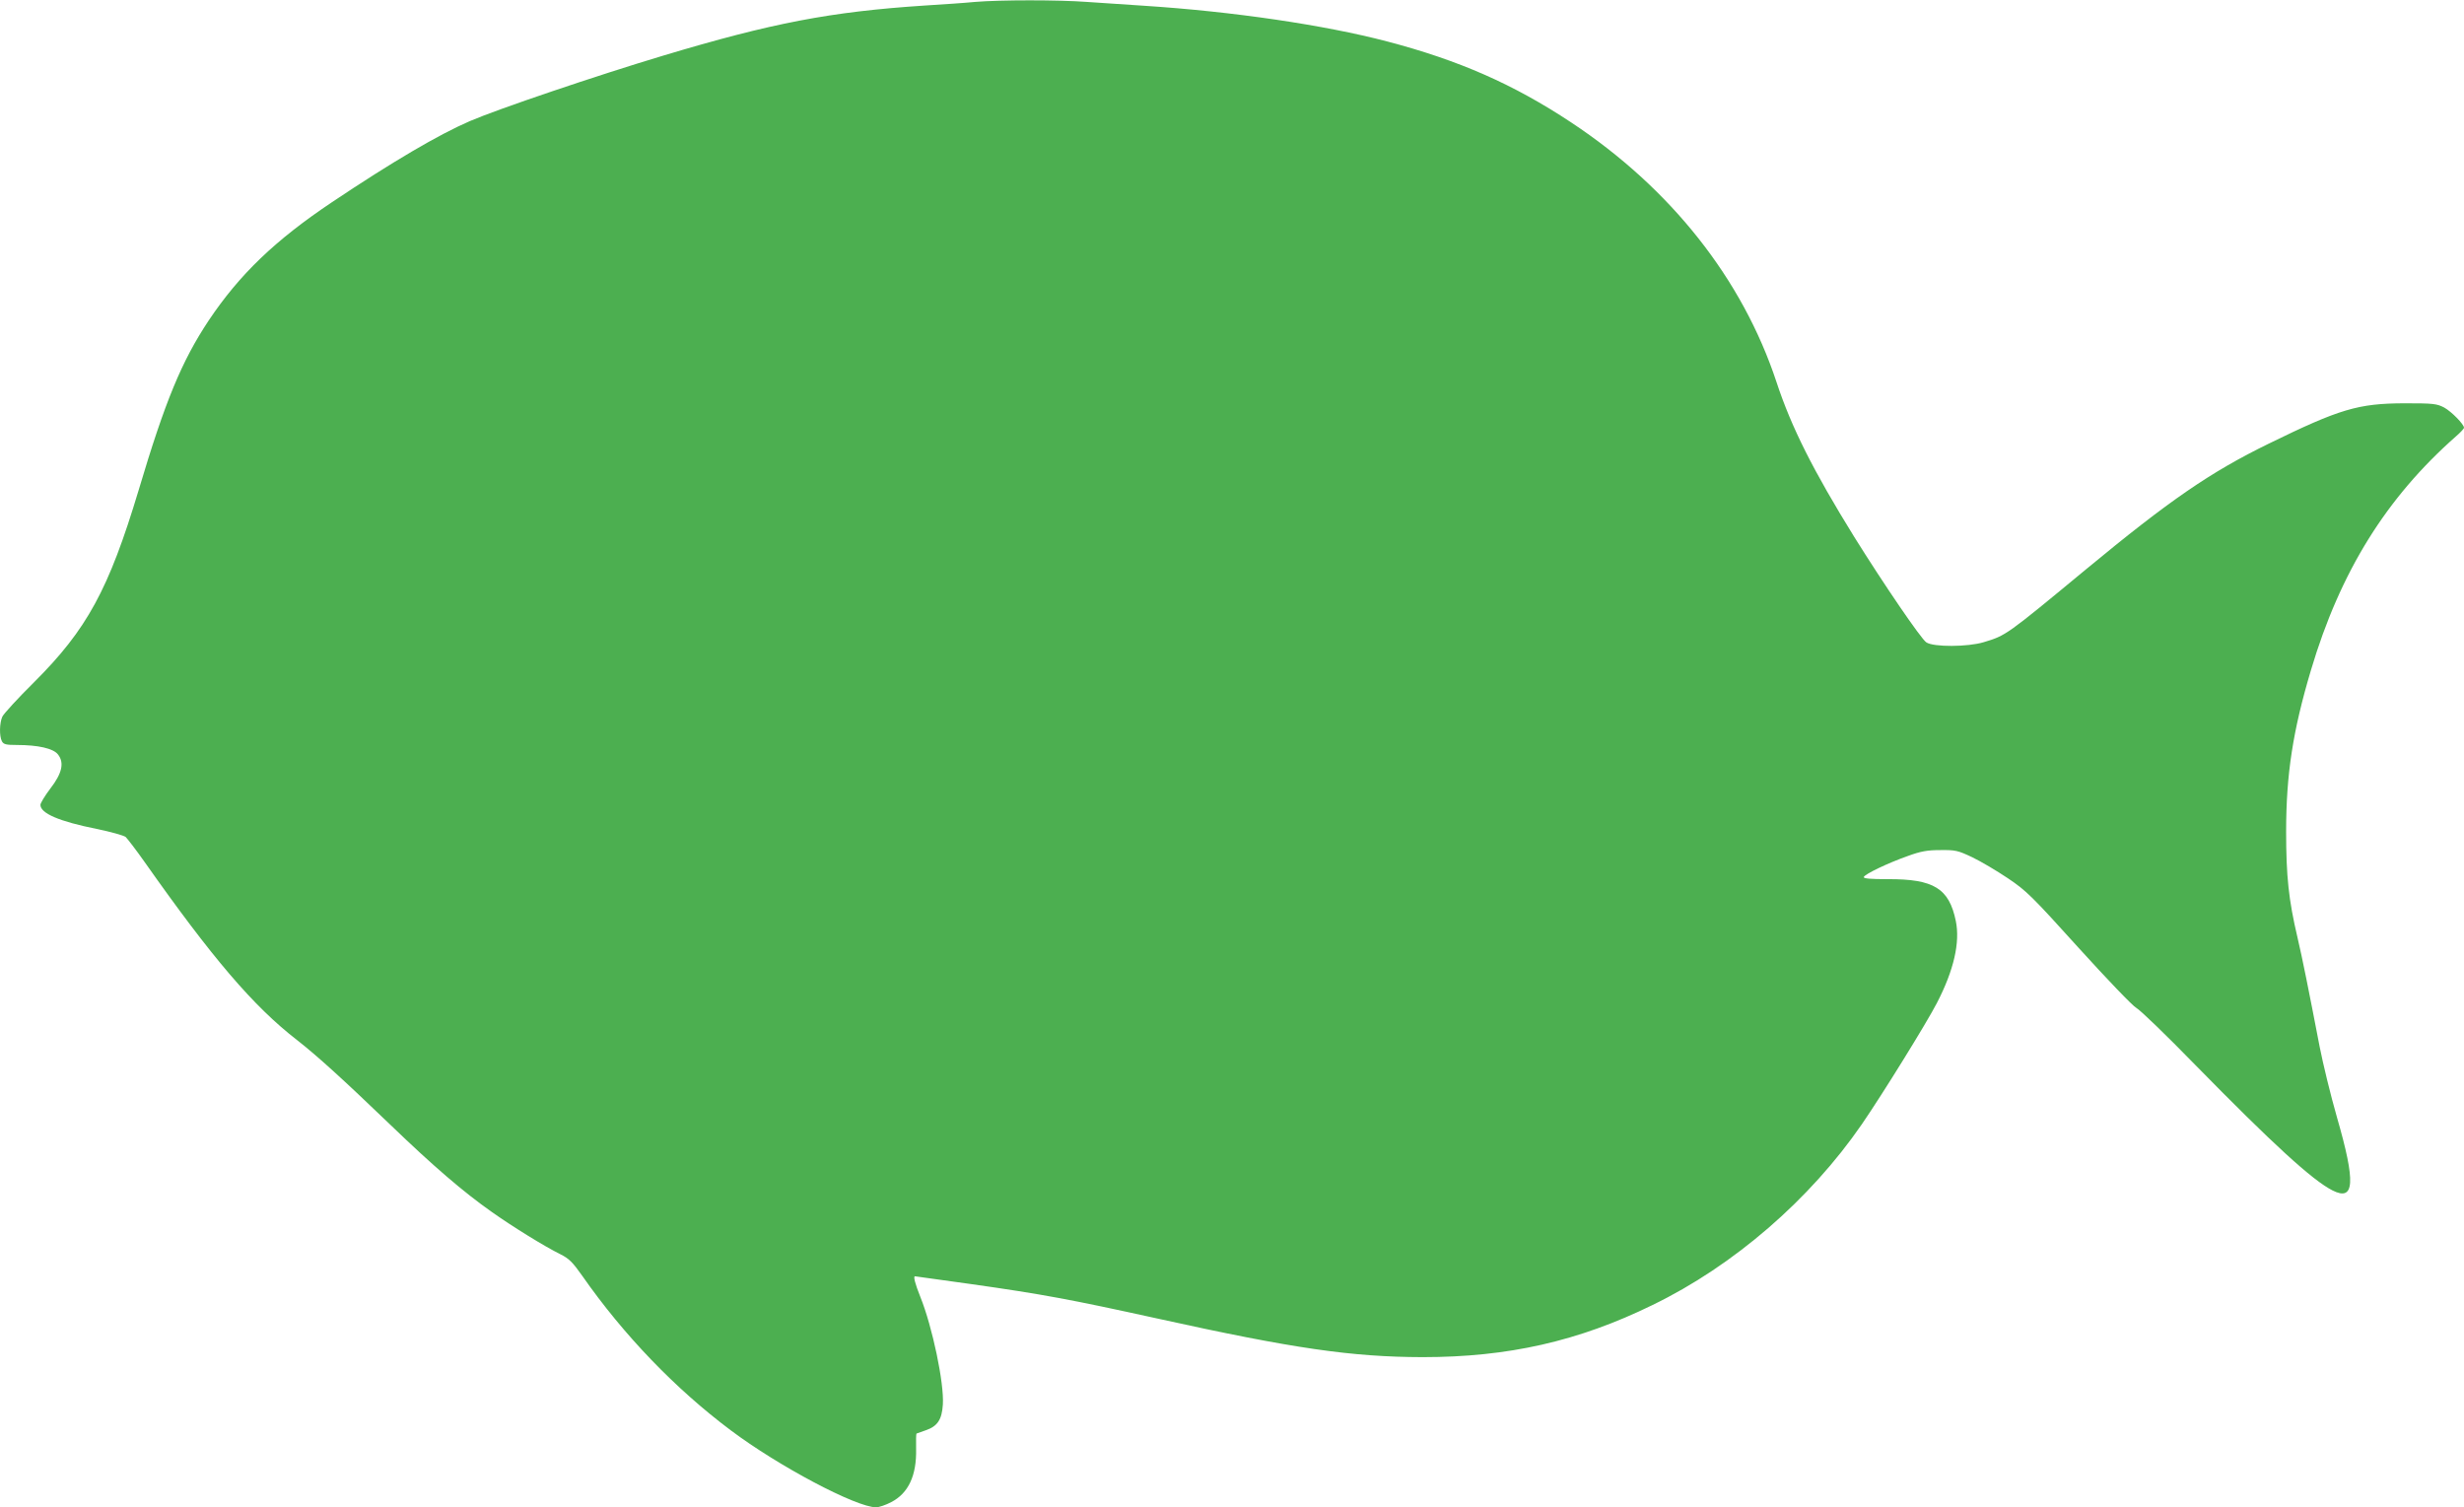 <?xml version="1.0" standalone="no"?>
<!DOCTYPE svg PUBLIC "-//W3C//DTD SVG 20010904//EN"
 "http://www.w3.org/TR/2001/REC-SVG-20010904/DTD/svg10.dtd">
<svg version="1.0" xmlns="http://www.w3.org/2000/svg"
 width="1280pt" height="783pt" viewBox="0 0 1280 783"
 preserveAspectRatio="xMidYMid meet">
<g transform="translate(0,783) scale(0.1,-0.1)"
fill="#4caf50" stroke="none">
<path d="M5065 7820 c-49 -5 -169 -13 -265 -19 -484 -32 -789 -90 -1355 -260
-350 -105 -860 -278 -1004 -340 -164 -71 -402 -211 -716 -421 -296 -198 -481
-376 -641 -615 -140 -211 -226 -418 -364 -882 -155 -515 -268 -723 -544 -998
-83 -82 -157 -163 -164 -178 -15 -34 -16 -101 -2 -128 9 -16 22 -19 77 -19
111 0 190 -18 214 -49 34 -43 22 -98 -40 -178 -28 -37 -51 -75 -51 -84 0 -44
97 -86 292 -125 73 -15 141 -34 151 -42 9 -9 54 -67 99 -131 351 -498 564
-748 790 -923 106 -83 235 -200 488 -443 219 -211 377 -347 525 -451 109 -77
272 -178 357 -220 44 -22 63 -41 113 -112 215 -308 484 -587 771 -802 249
-187 652 -400 755 -400 15 0 51 12 79 27 89 46 132 138 129 276 -1 43 0 79 2
80 2 1 24 9 48 17 61 21 84 55 89 134 7 111 -54 402 -117 559 -28 70 -37 107
-28 107 2 0 131 -18 288 -40 375 -53 519 -80 974 -180 706 -156 1008 -199
1375 -200 444 0 809 82 1195 271 421 204 818 548 1087 939 106 154 337 527
390 630 88 170 121 315 98 426 -35 169 -114 218 -353 217 -90 0 -127 3 -125
11 5 15 123 72 228 109 68 25 102 31 170 31 78 1 91 -2 165 -37 44 -21 127
-70 185 -109 97 -65 126 -94 369 -363 146 -161 280 -301 299 -311 19 -10 156
-142 304 -294 403 -411 610 -601 715 -654 115 -58 121 41 23 380 -33 115 -73
280 -90 367 -56 291 -90 461 -115 567 -46 195 -59 319 -59 550 0 298 35 524
129 839 152 511 391 895 753 1214 23 20 42 40 42 45 0 18 -65 84 -103 105 -39
20 -55 22 -207 22 -240 -1 -335 -29 -705 -210 -301 -147 -514 -293 -948 -652
-417 -345 -416 -344 -532 -379 -82 -25 -261 -26 -298 -1 -27 17 -223 305 -374
547 -213 344 -327 570 -404 804 -177 536 -549 1007 -1067 1350 -299 198 -583
323 -957 421 -325 85 -798 155 -1260 185 -93 6 -228 15 -299 20 -148 11 -449
11 -581 0z"/>
</g>
</svg>
